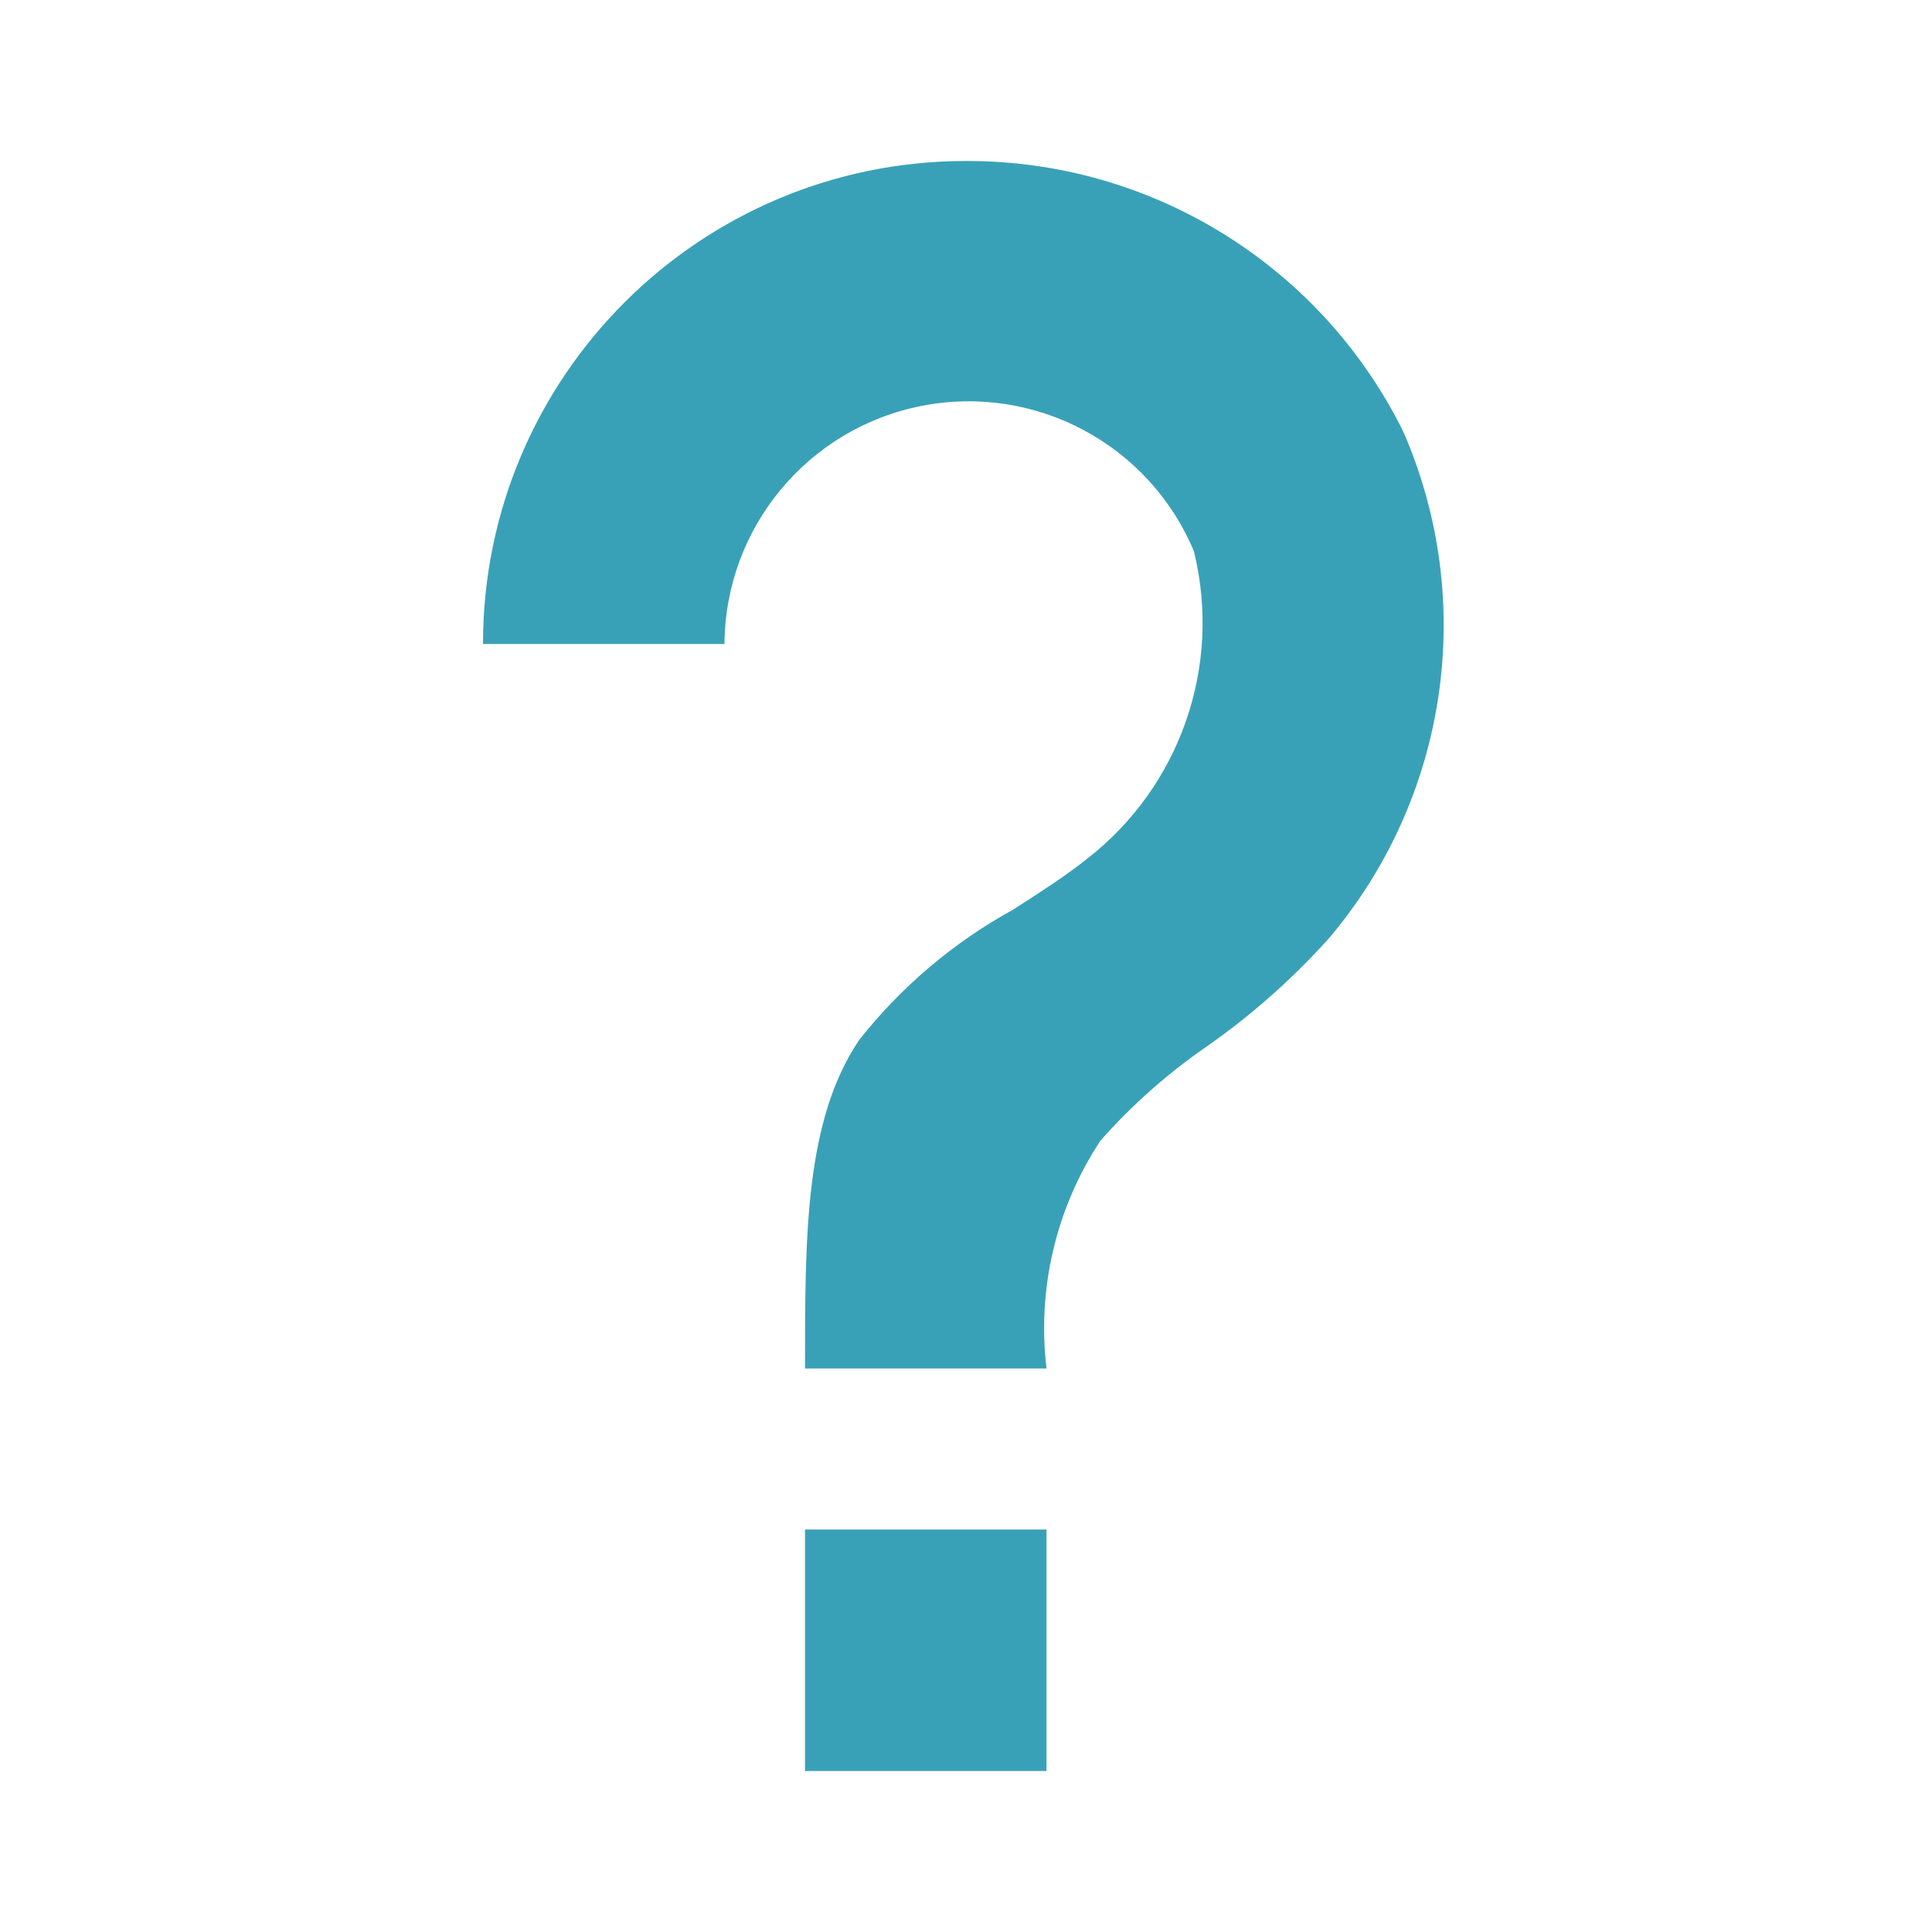 <svg xmlns="http://www.w3.org/2000/svg" width="100" height="100" viewBox="0 0 100 100" fill="none"><path d="M54.167 91.667H41.667V79.167H54.167V91.667ZM54.167 70.833H41.667V70.804C41.667 63.929 41.667 57.992 44.467 53.833C46.645 51.072 49.355 48.777 52.438 47.083C53.829 46.192 55.142 45.346 56.246 44.467C61.085 40.721 63.261 34.475 61.796 28.533C59.478 22.992 53.58 19.848 47.688 21.012C41.795 22.177 37.537 27.327 37.5 33.333H25C25 19.526 36.193 8.333 50 8.333C59.605 8.304 68.389 13.746 72.642 22.358C76.461 31.134 74.951 41.318 68.75 48.608C66.865 50.698 64.748 52.567 62.442 54.179C60.423 55.571 58.582 57.204 56.958 59.042C54.664 62.519 53.675 66.696 54.167 70.833Z" fill="#39A1B7"></path></svg>